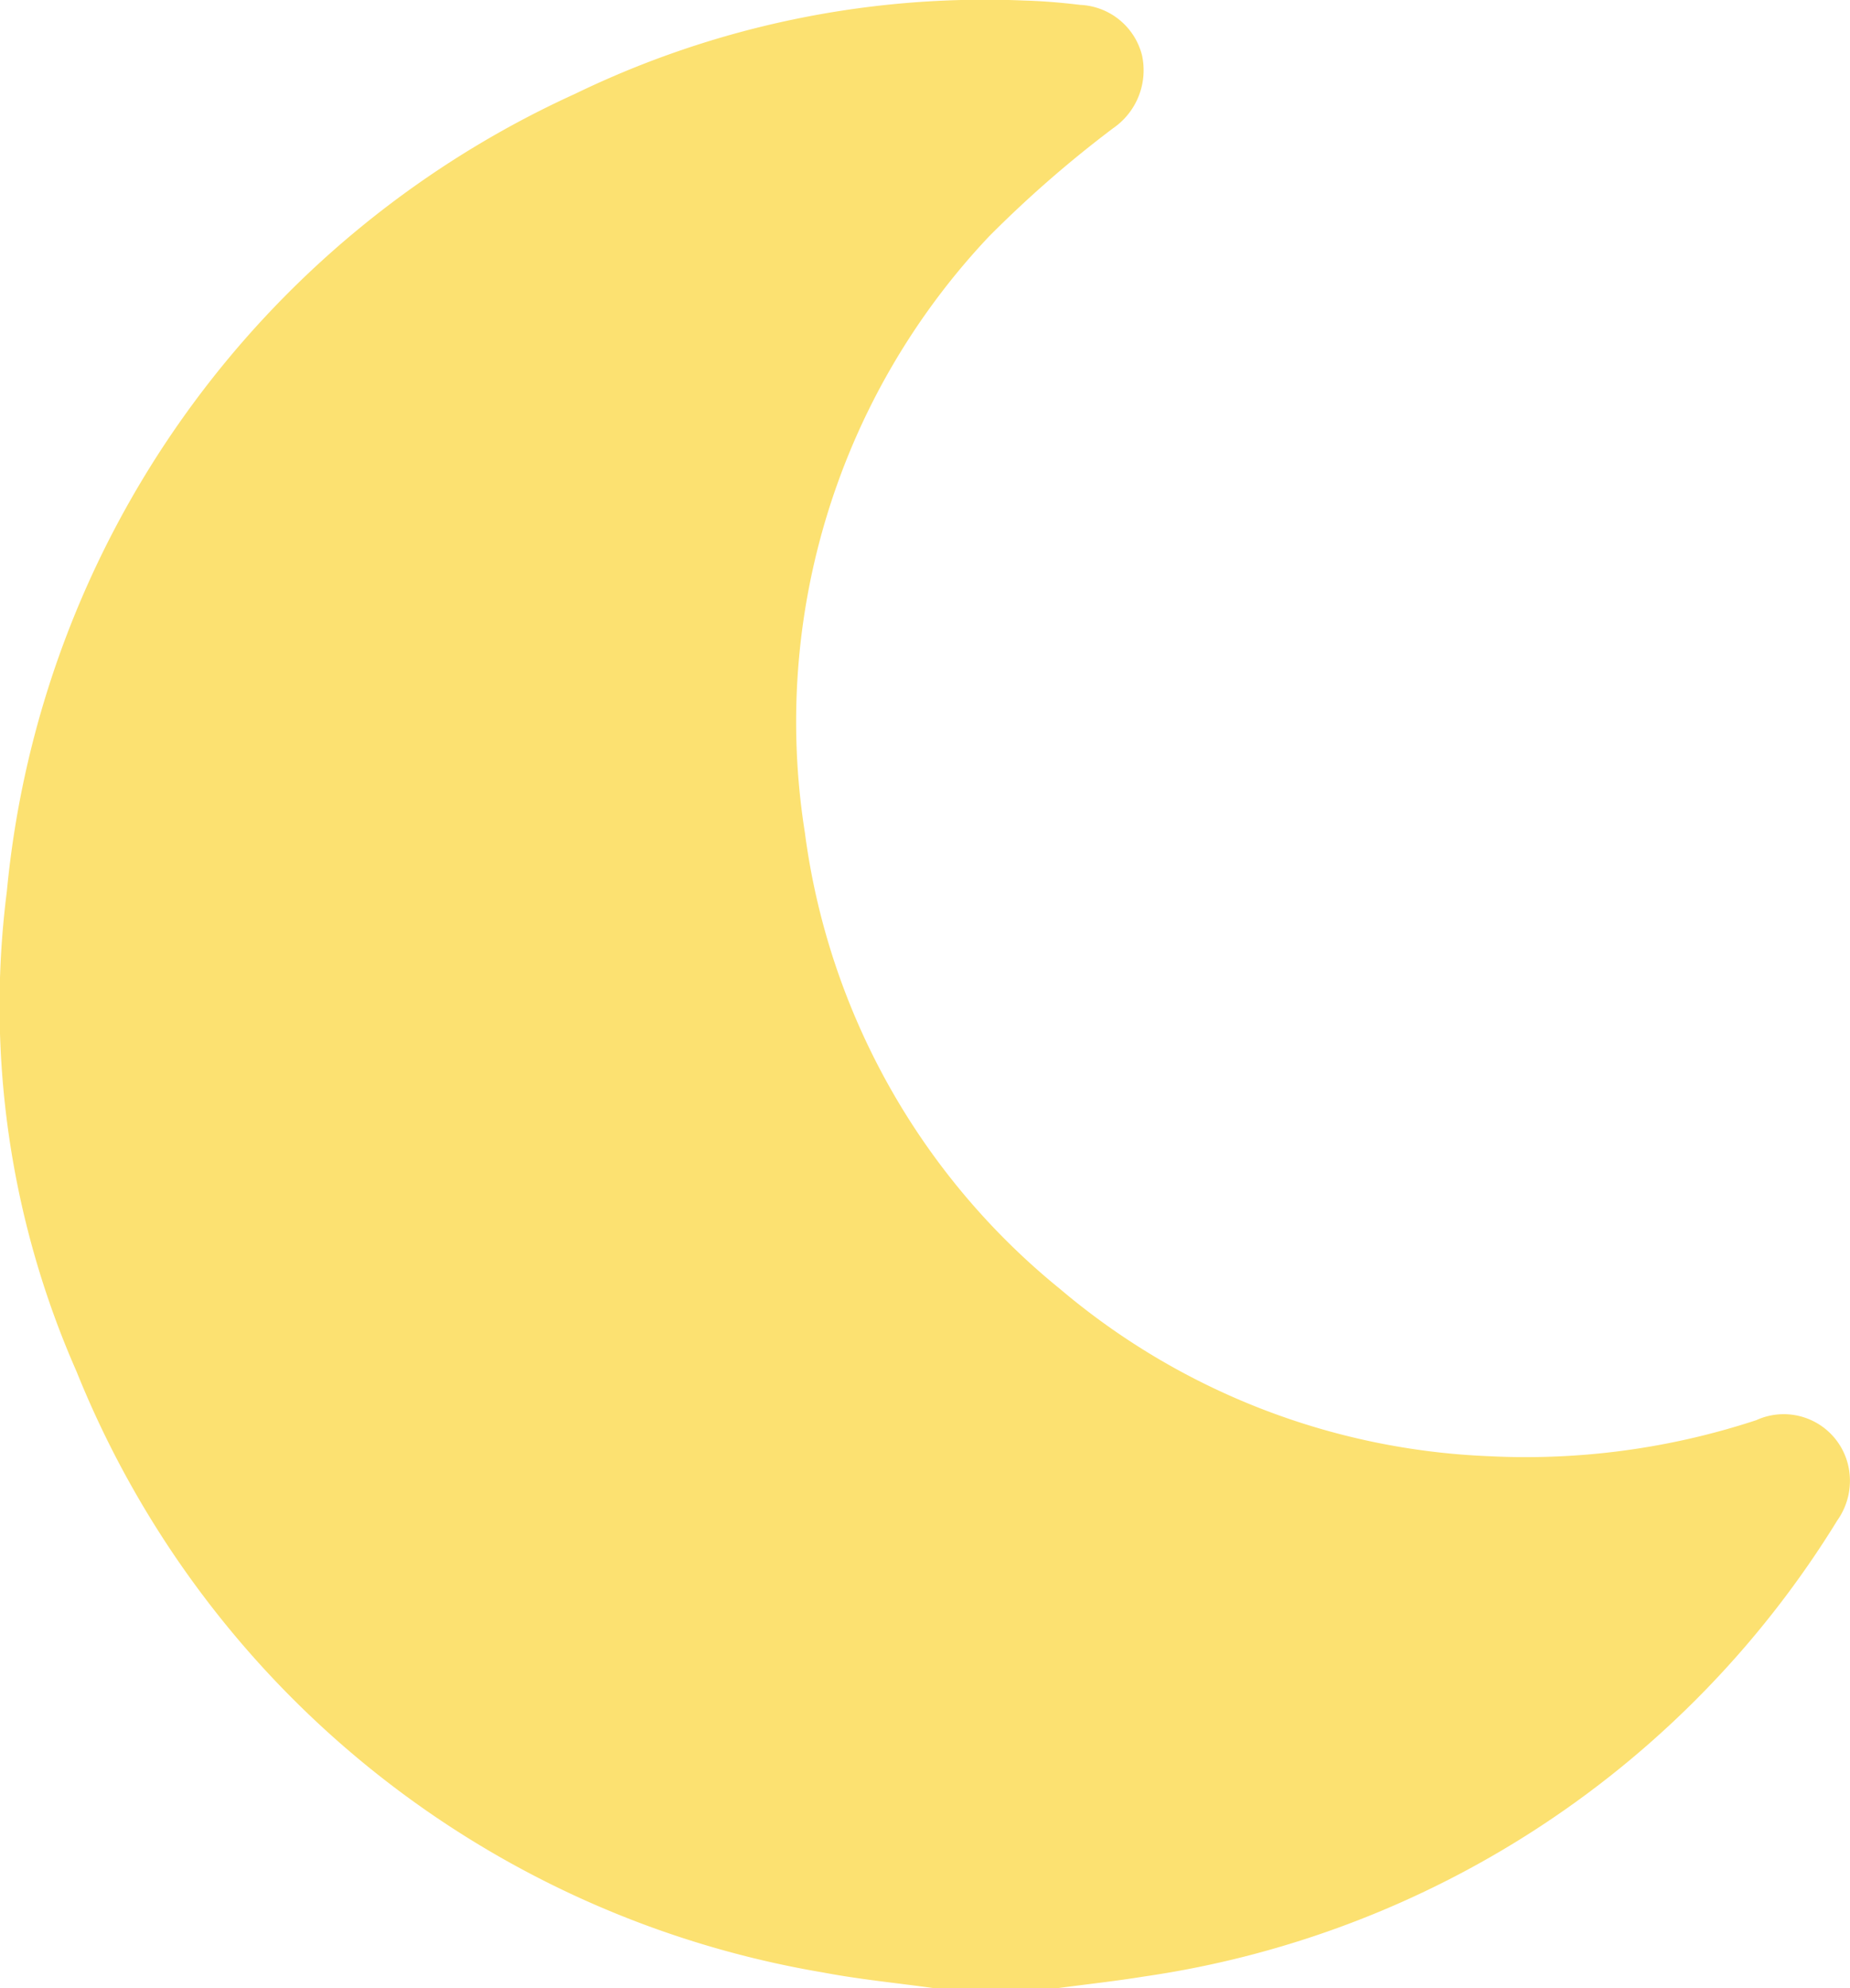 <svg xmlns="http://www.w3.org/2000/svg" xmlns:xlink="http://www.w3.org/1999/xlink" width="21.252" height="22.825" viewBox="0 0 21.252 22.825">
  <defs>
    <clipPath id="clip-path">
      <rect id="Rectangle_14802" data-name="Rectangle 14802" width="21.252" height="22.825" fill="#fce171"/>
    </clipPath>
  </defs>
  <g id="Group_113" data-name="Group 113" transform="translate(0 0)">
    <g id="Group_112" data-name="Group 112" transform="translate(0 0)" clip-path="url(#clip-path)">
      <path id="Path_2281" data-name="Path 2281" d="M10.726,22.826c-.424-.059-.853-.1-1.273-.18a11.261,11.261,0,0,1-8.574-6.9,10.41,10.41,0,0,1-.8-5.515A11.222,11.222,0,0,1,6.605,1.078,10.793,10.793,0,0,1,11.764.006c.215.006.43.024.644.05a.768.768,0,0,1,.711.579.808.808,0,0,1-.333.838,13.291,13.291,0,0,0-1.424,1.241A8.115,8.115,0,0,0,9.246,9.559a8.1,8.1,0,0,0,2.93,5.239,8.128,8.128,0,0,0,4.929,1.921,8.468,8.468,0,0,0,3.071-.414.76.76,0,0,1,1.054.514.786.786,0,0,1-.123.636,11.236,11.236,0,0,1-7.966,5.238c-.328.053-.659.089-.989.133Z" transform="translate(0 0)" fill="#fce171"/>
    </g>
  </g>
</svg>
